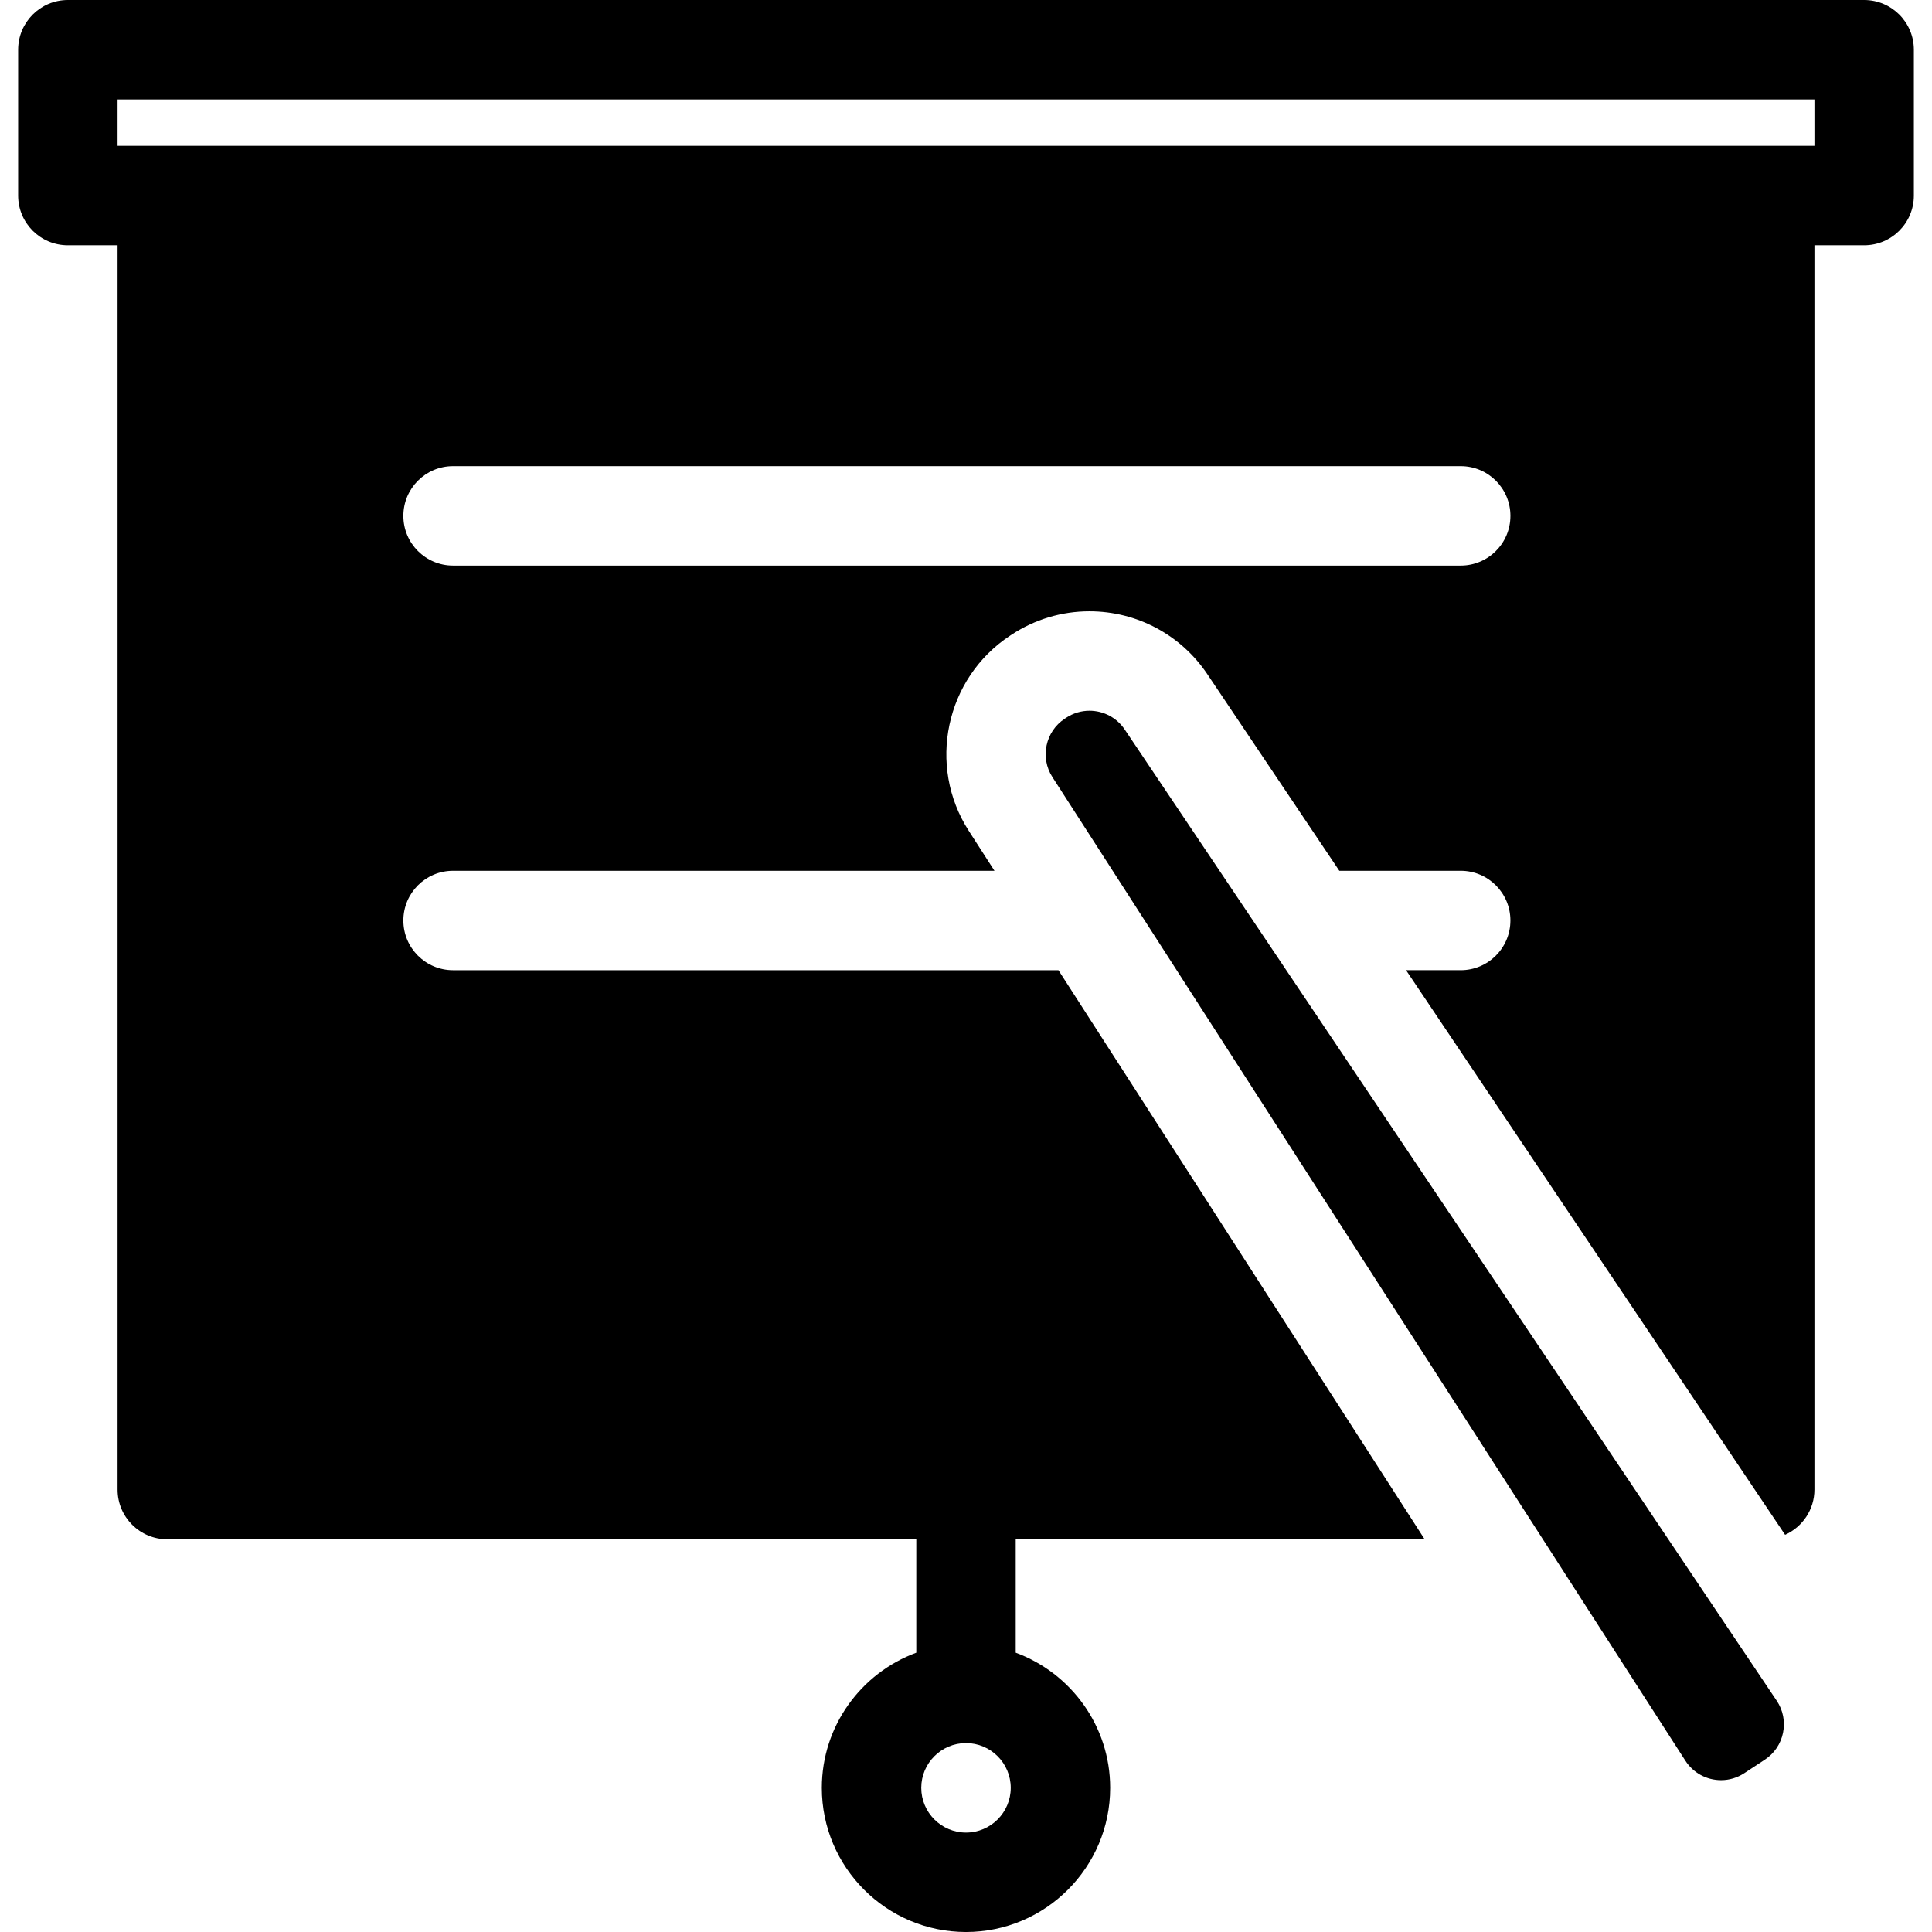 <?xml version="1.0" encoding="iso-8859-1"?>
<!-- Uploaded to: SVG Repo, www.svgrepo.com, Generator: SVG Repo Mixer Tools -->
<!DOCTYPE svg PUBLIC "-//W3C//DTD SVG 1.1//EN" "http://www.w3.org/Graphics/SVG/1.1/DTD/svg11.dtd">
<svg fill="#000000" height="800px" width="800px" version="1.1" id="Capa_1" xmlns="http://www.w3.org/2000/svg" xmlns:xlink="http://www.w3.org/1999/xlink" 
	 viewBox="0 0 194.316 194.316" xml:space="preserve">
<path d="M169.512,177.089l-63.667-98.938c-1.259-1.956-0.701-4.587,1.246-5.866l0.152-0.101c0.697-0.458,1.504-0.701,2.332-0.701
	c1.427,0,2.752,0.705,3.545,1.887l65.576,97.682c0.639,0.951,0.865,2.094,0.639,3.217s-0.878,2.088-1.835,2.718l-2.066,1.357
	c-0.698,0.459-1.504,0.701-2.331,0.701C171.642,179.045,170.3,178.314,169.512,177.089z M192.492,5v14.667c0,2.762-2.238,5-5,5h-5
	v125.149c0,2.029-1.214,3.768-2.951,4.551L141.418,97.58h5.495c2.762,0,5-2.238,5-5s-2.238-5-5-5h-12.208l-13.282-19.784
	c-2.654-3.952-7.083-6.313-11.848-6.313c-2.786,0-5.492,0.812-7.828,2.347l-0.151,0.1c-6.508,4.277-8.374,13.085-4.16,19.634
	l2.585,4.017H45.569c-2.762,0-5,2.238-5,5s2.238,5,5,5h60.887l36.832,57.236h-41.13v11.407c5.535,2.043,9.5,7.357,9.5,13.593
	c0,7.995-6.505,14.5-14.5,14.5s-14.5-6.505-14.5-14.5c0-6.236,3.965-11.55,9.5-13.593v-11.407H16.825c-2.762,0-5-2.238-5-5V24.667
	h-5c-2.762,0-5-2.238-5-5V5c0-2.762,2.238-5,5-5h180.667C190.253,0,192.492,2.238,192.492,5z M92.658,179.816
	c0,2.481,2.019,4.5,4.5,4.5s4.5-2.019,4.5-4.5s-2.019-4.5-4.5-4.5S92.658,177.335,92.658,179.816z M151.914,51.884
	c0-2.762-2.238-5-5-5H45.569c-2.762,0-5,2.238-5,5s2.238,5,5,5h101.345C149.675,56.884,151.914,54.646,151.914,51.884z M182.492,10
	H11.825v4.667h5h160.667h5V10z"/>
</svg>